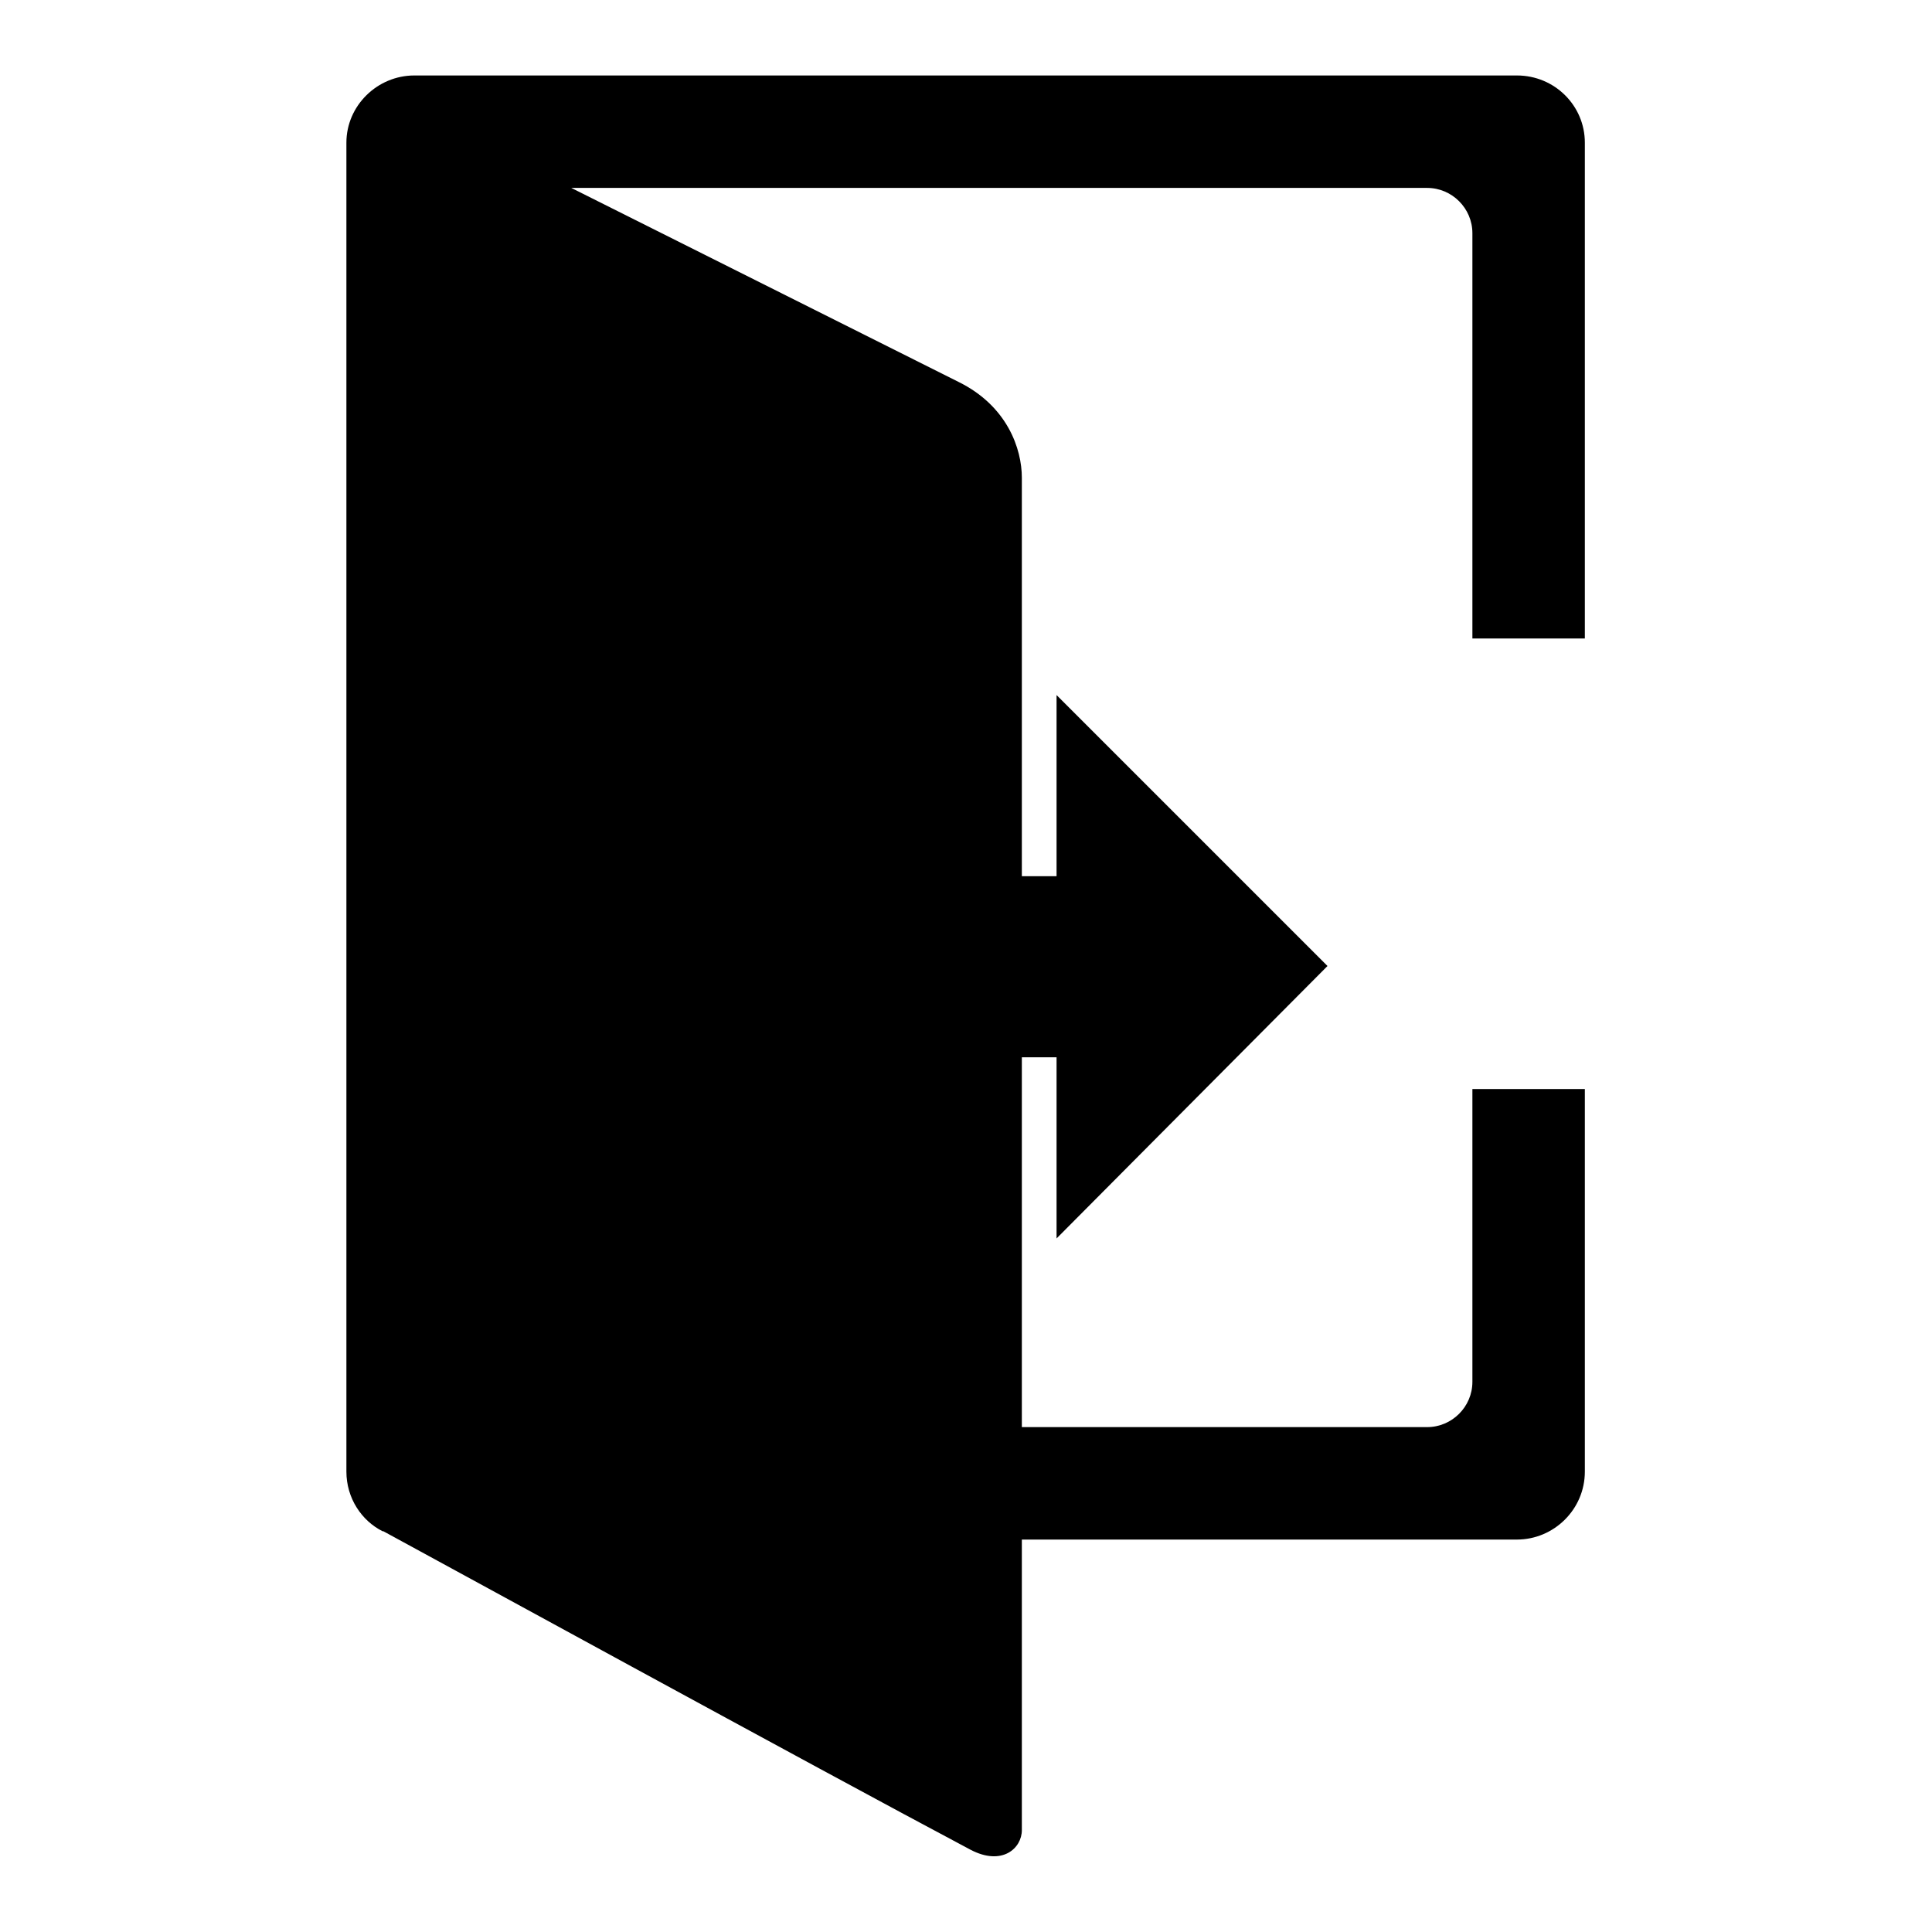 <?xml version="1.0" encoding="utf-8"?>
<!-- Svg Vector Icons : http://www.onlinewebfonts.com/icon -->
<!DOCTYPE svg PUBLIC "-//W3C//DTD SVG 1.1//EN" "http://www.w3.org/Graphics/SVG/1.1/DTD/svg11.dtd">
<svg version="1.1" xmlns="http://www.w3.org/2000/svg" xmlns:xlink="http://www.w3.org/1999/xlink" x="0px" y="0px" viewBox="0 0 256 256" enable-background="new 0 0 256 256" xml:space="preserve">
<g><g><path fill="#000000" d="M195.1,144.3L195.1,144.3v38.8c0,3.3-2.7,6-6,6h-53.7V63.3c0-3.8-1.9-9.5-8.4-12.7c-3.6-1.8-51.3-25.7-51.3-25.7h113.4c3.3,0,6,2.7,6,6v53.7h14.9V18.9c0-4.9-4-8.9-9-8.9H54.9c-4.9,0-9,4-9,8.9V24v165.6v5.4c0,3.5,2,6.5,4.8,7.9c0,0,0,0,0.1,0c3.9,2.1,58,31.7,77.8,42.2c4.2,2.2,6.8-0.2,6.8-2.6V204h65.6c4.9,0,9-4,9-9v-50.7H195.1z"/><path fill="#000000" d="M175.9,128L140,92.1v24H80.1v24H140v24L175.9,128z"/></g></g>
</svg>